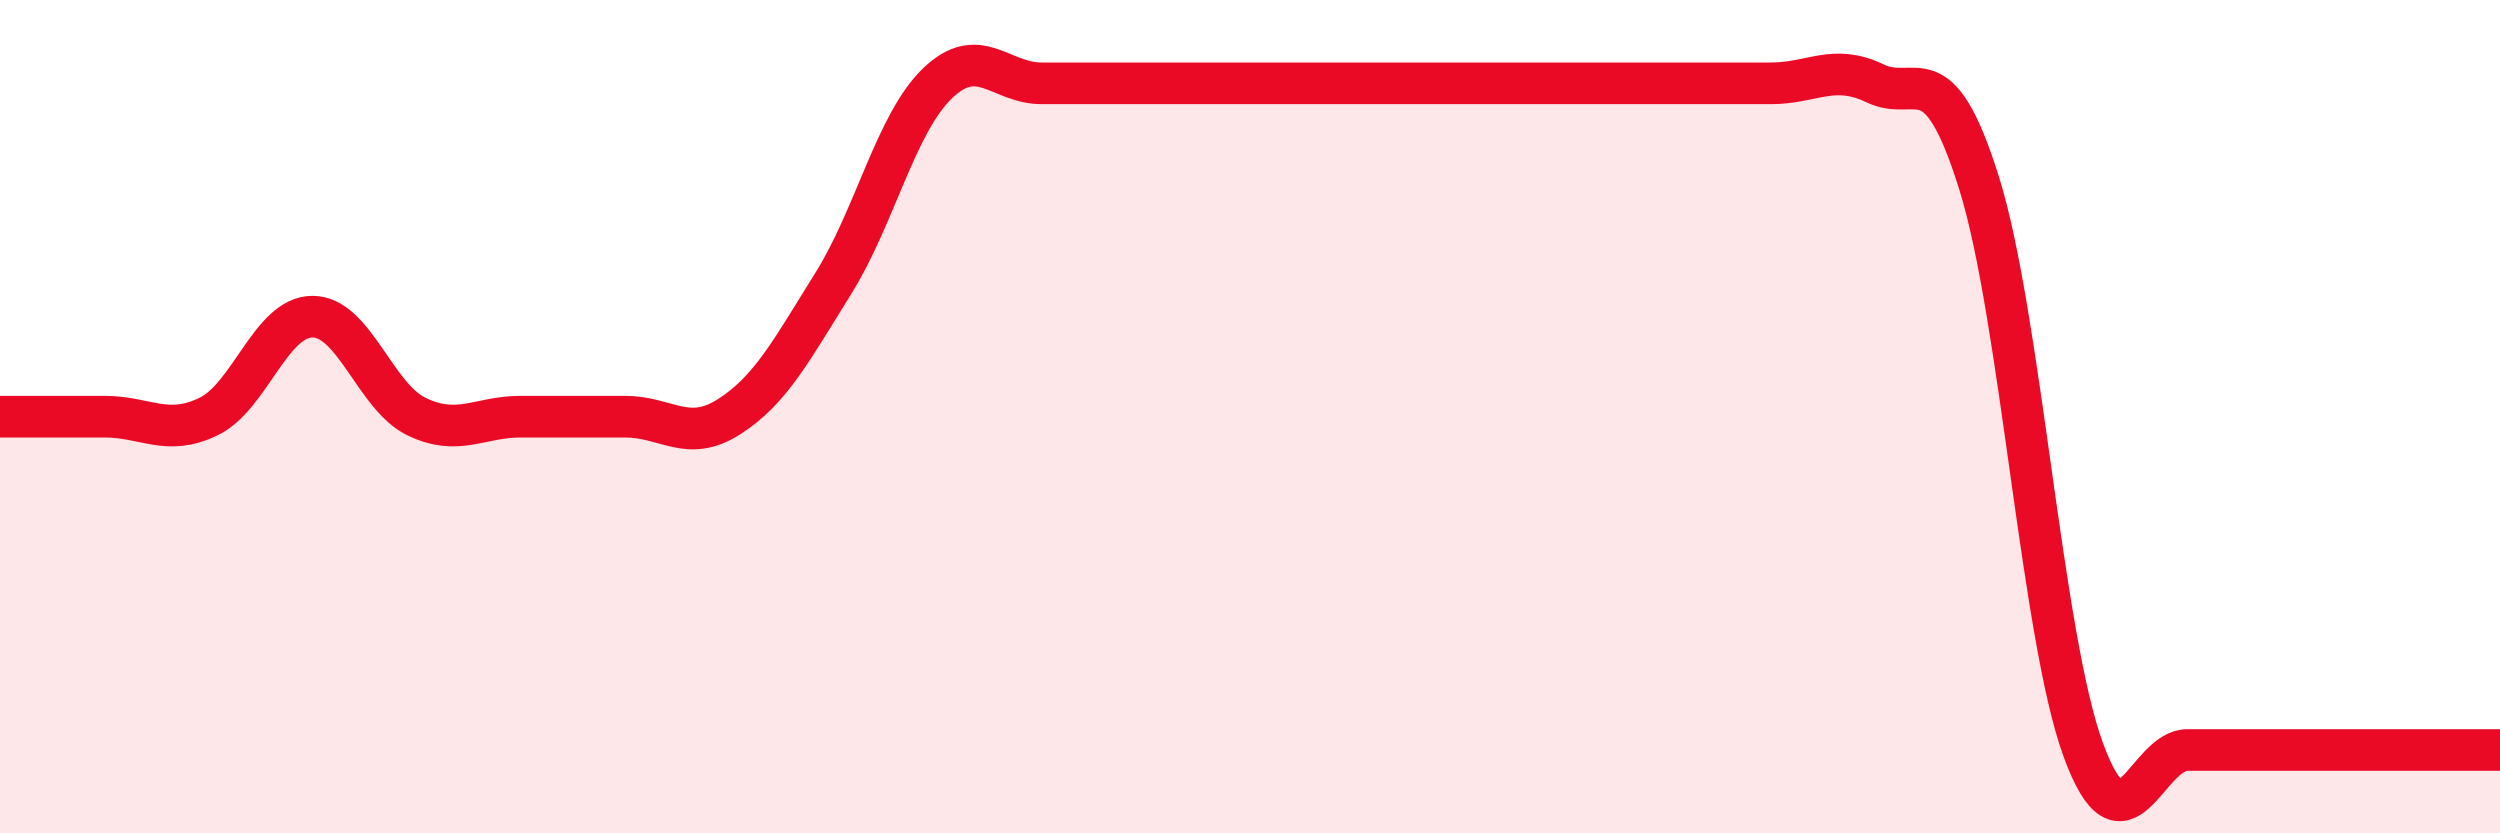 
    <svg width="60" height="20" viewBox="0 0 60 20" xmlns="http://www.w3.org/2000/svg">
      <path
        d="M 0,10 C 0.5,10 1.5,10 2.5,10 C 3.5,10 4,10.48 5,10 C 6,9.52 6.5,7.6 7.5,7.6 C 8.5,7.6 9,9.52 10,10 C 11,10.48 11.5,10 12.5,10 C 13.5,10 14,10 15,10 C 16,10 16.5,10.64 17.5,10 C 18.5,9.36 19,8.4 20,6.8 C 21,5.2 21.5,2.96 22.5,2 C 23.5,1.04 24,2 25,2 C 26,2 26.5,2 27.5,2 C 28.5,2 29,2 30,2 C 31,2 31.5,2 32.5,2 C 33.5,2 34,2 35,2 C 36,2 36.5,2 37.5,2 C 38.5,2 39,2 40,2 C 41,2 41.5,2 42.5,2 C 43.5,2 44,1.52 45,2 C 46,2.48 46.5,1.2 47.5,4.4 C 48.5,7.6 49,15.28 50,18 C 51,20.72 51.5,18 52.5,18 C 53.5,18 53.5,18 55,18 C 56.5,18 59,18 60,18L60 20L0 20Z"
        fill="#EB0A25"
        opacity="0.1"
        stroke-linecap="round"
        stroke-linejoin="round"
      />
      <path
        d="M 0,10 C 0.5,10 1.5,10 2.5,10 C 3.5,10 4,10.48 5,10 C 6,9.52 6.5,7.6 7.5,7.6 C 8.5,7.6 9,9.52 10,10 C 11,10.48 11.5,10 12.5,10 C 13.5,10 14,10 15,10 C 16,10 16.5,10.64 17.5,10 C 18.5,9.36 19,8.4 20,6.8 C 21,5.2 21.5,2.96 22.5,2 C 23.5,1.04 24,2 25,2 C 26,2 26.5,2 27.5,2 C 28.5,2 29,2 30,2 C 31,2 31.5,2 32.5,2 C 33.5,2 34,2 35,2 C 36,2 36.5,2 37.5,2 C 38.5,2 39,2 40,2 C 41,2 41.5,2 42.5,2 C 43.5,2 44,1.52 45,2 C 46,2.48 46.5,1.2 47.5,4.4 C 48.5,7.6 49,15.28 50,18 C 51,20.72 51.5,18 52.5,18 C 53.5,18 53.5,18 55,18 C 56.5,18 59,18 60,18"
        stroke="#EB0A25"
        stroke-width="1"
        fill="none"
        stroke-linecap="round"
        stroke-linejoin="round"
      />
    </svg>
  
